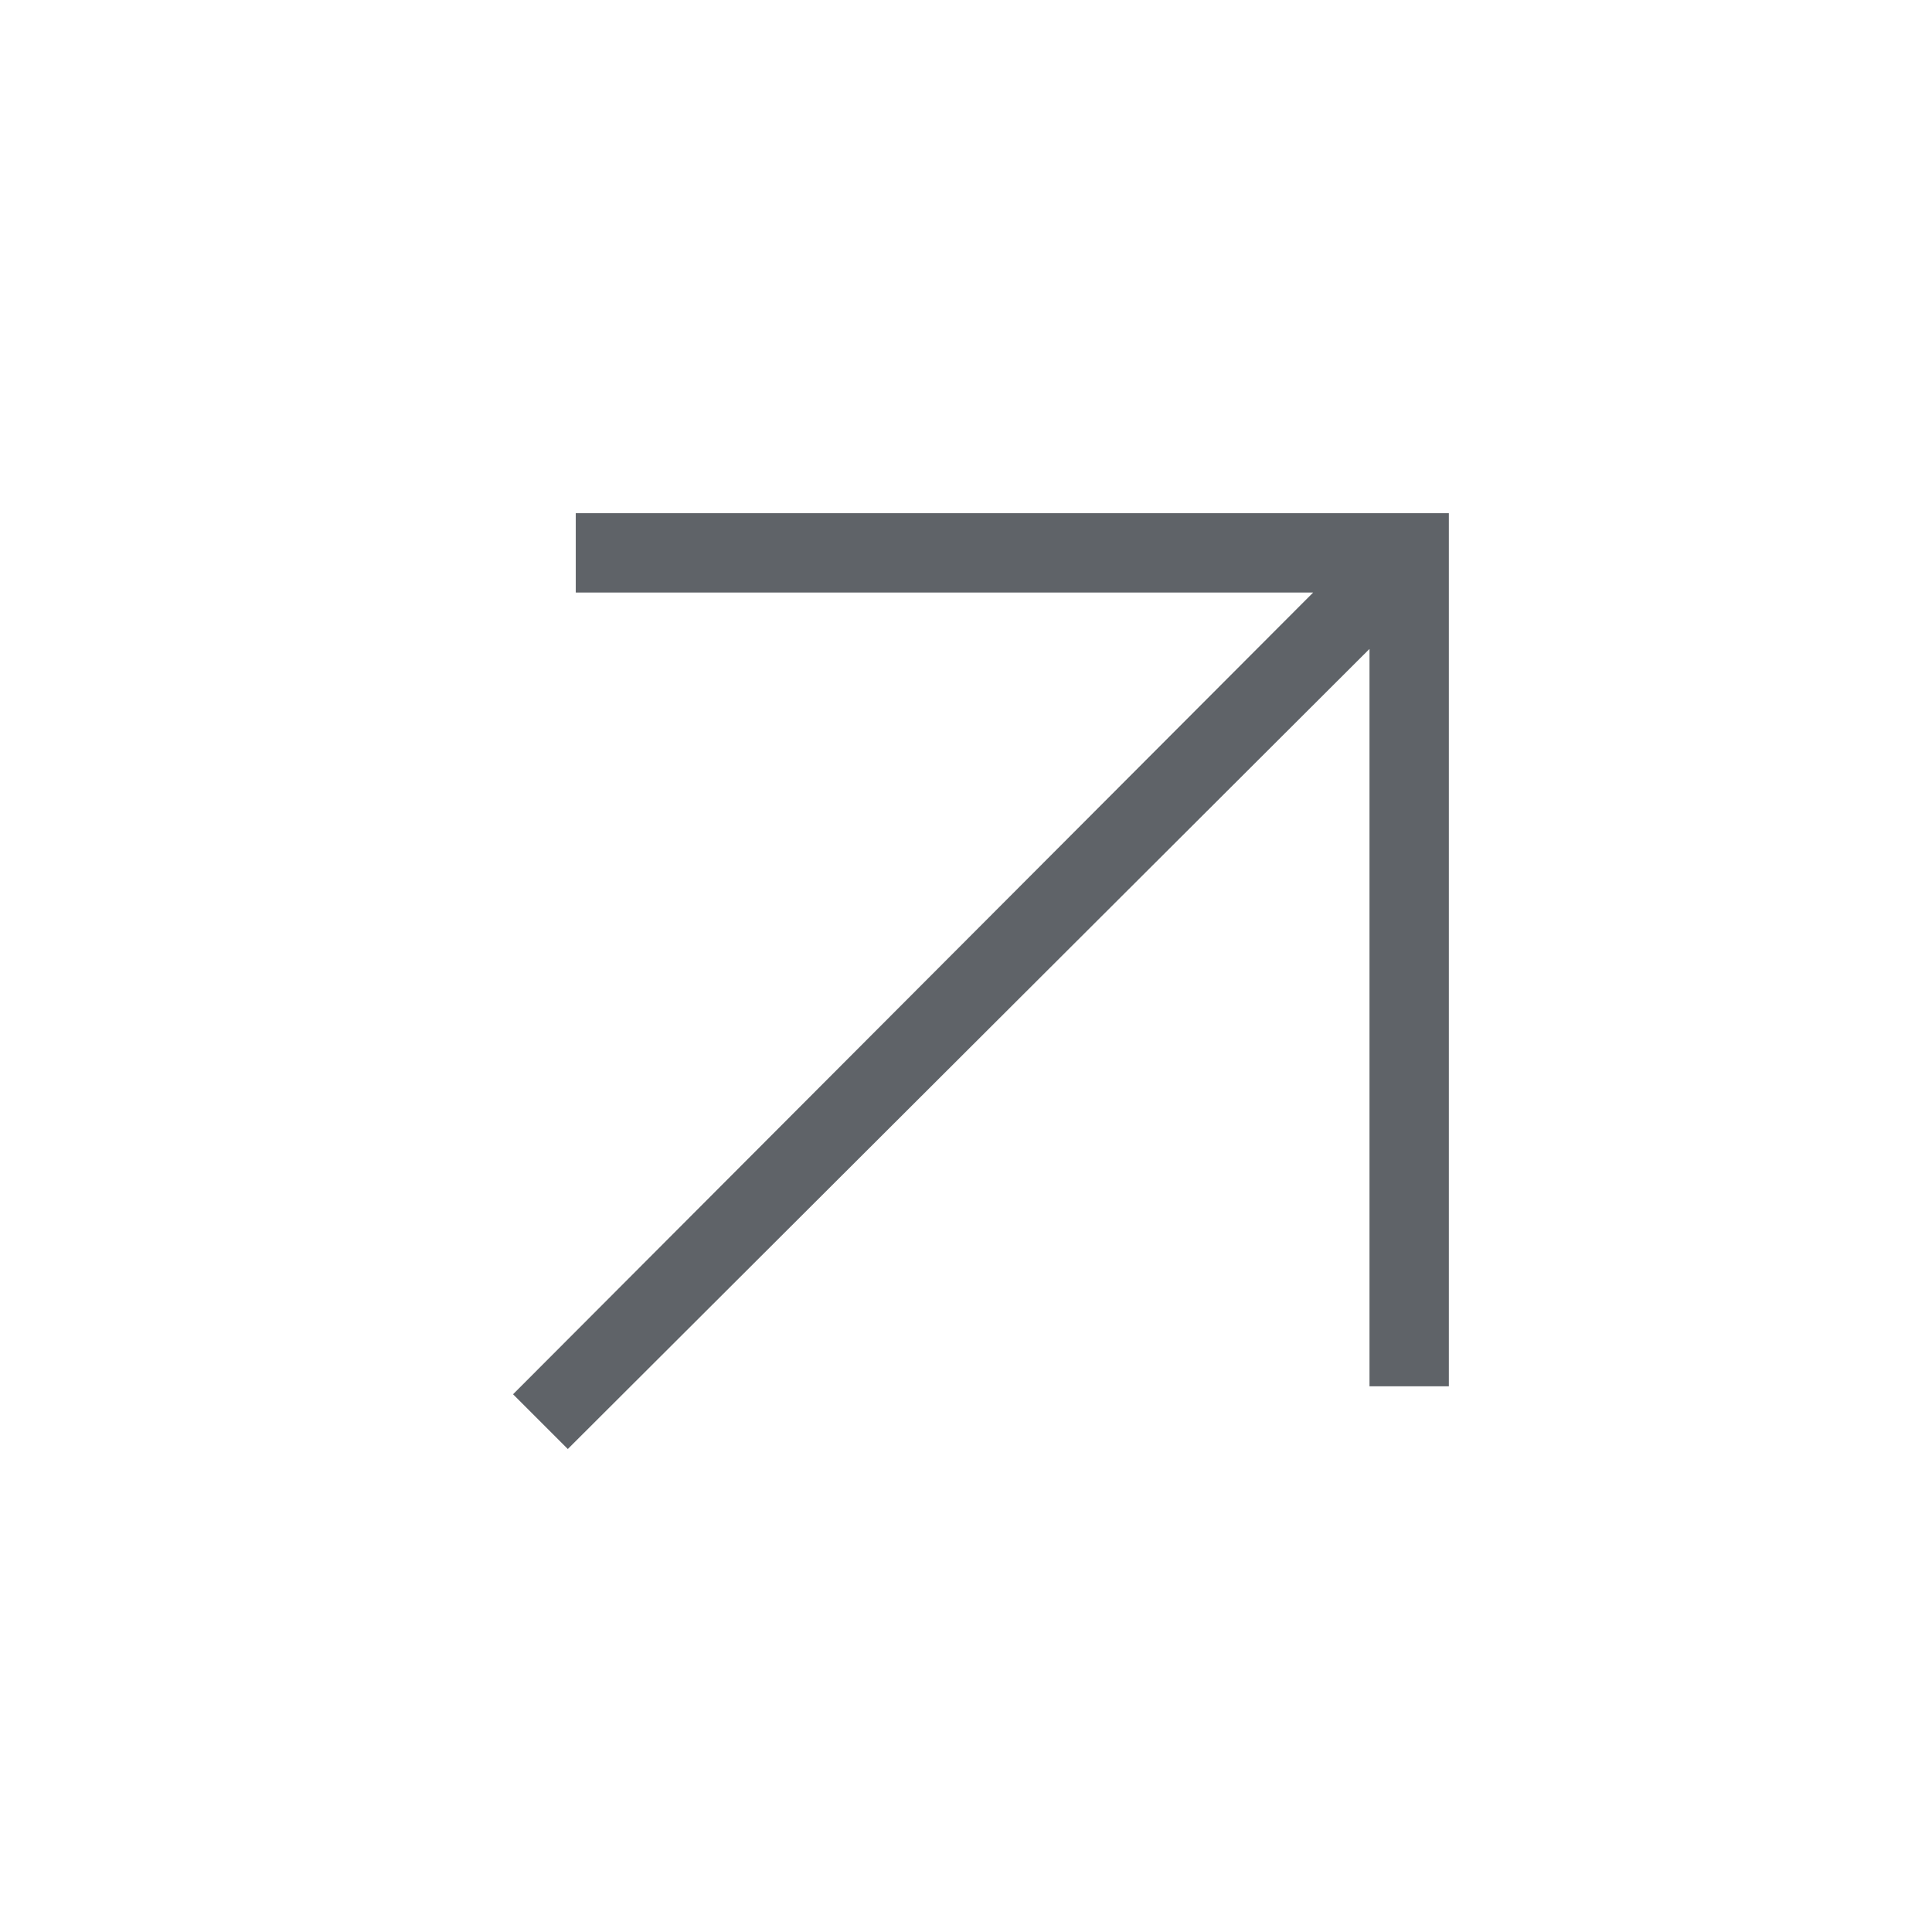 <svg width="84" height="84" fill="none" xmlns="http://www.w3.org/2000/svg"><g clip-path="url(#clip0_8913_5299)"><path d="M24.688 63l34.855-34.786v32.06h3.451V22.312H25.033v3.451h32.06L22.307 60.62l2.38 2.38z" fill="#5F6368"/></g><defs><clipPath id="clip0_8913_5299"><path fill="#fff" transform="matrix(-1 0 0 1 62.996 22.313)" d="M0 0h40.688v40.688H0z"/></clipPath></defs></svg>